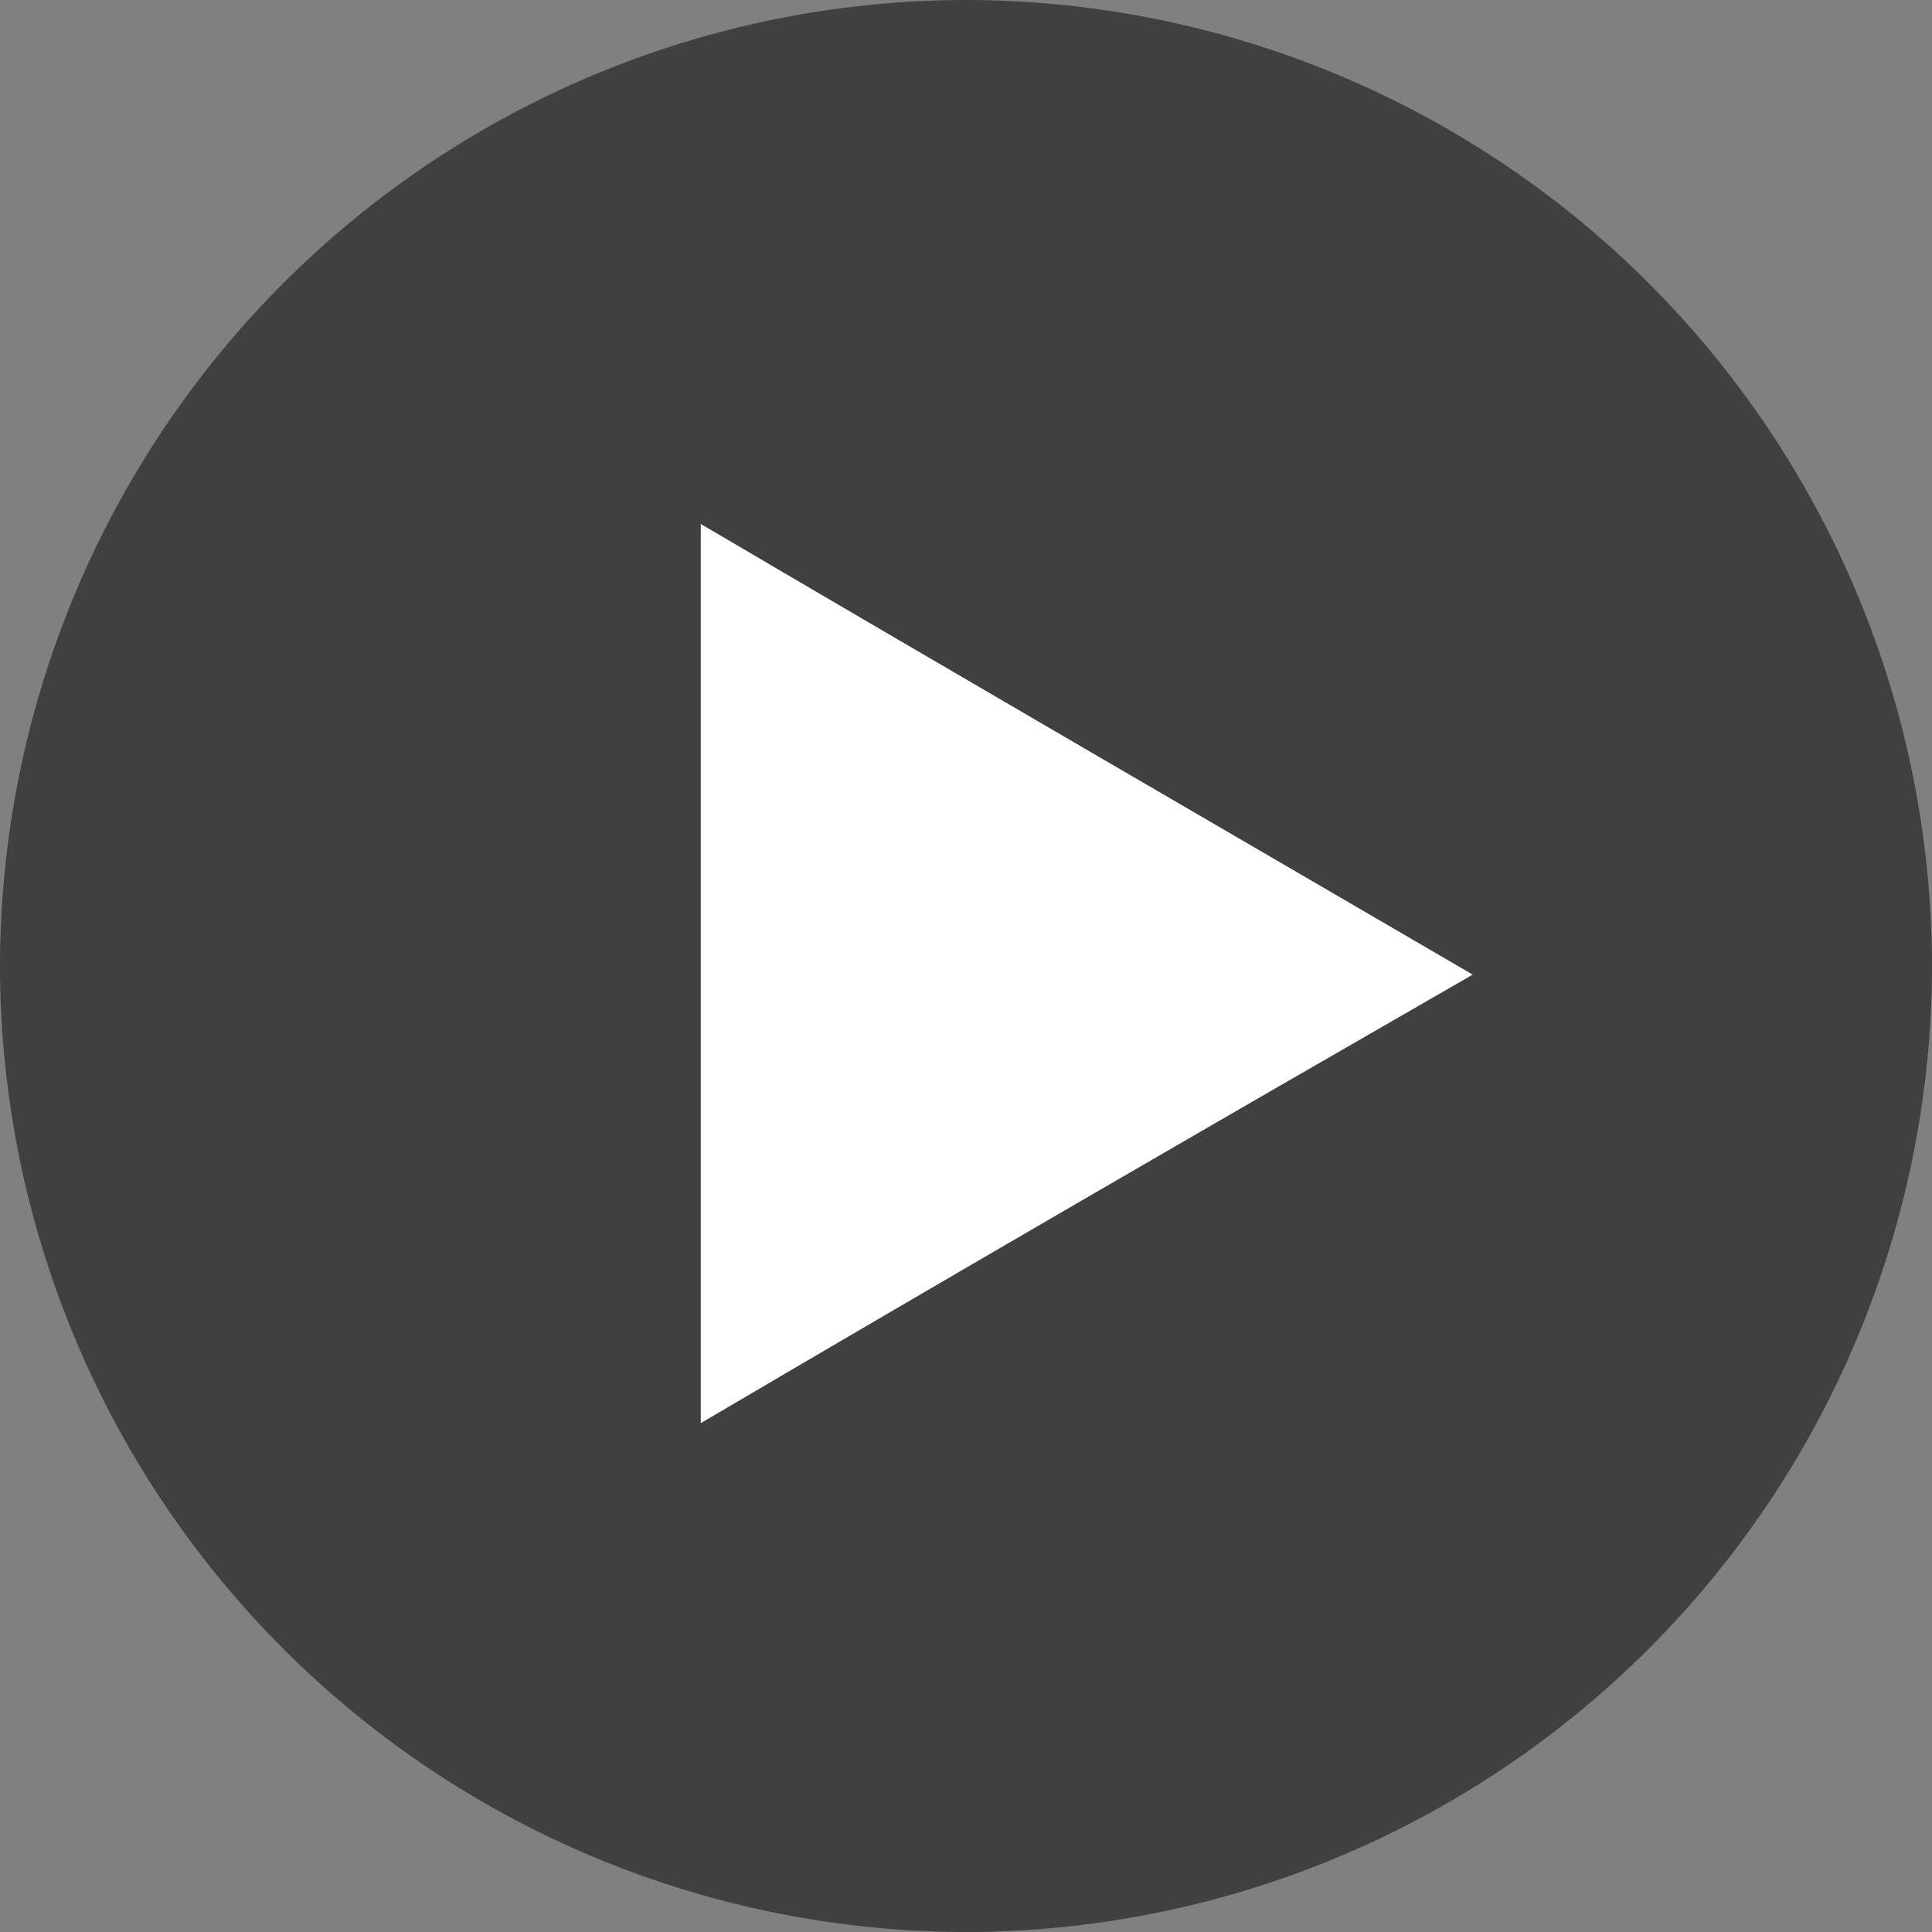 <svg id="Layer_1" data-name="Layer 1" xmlns="http://www.w3.org/2000/svg" viewBox="0 0 89.6 89.6"><rect x="0" y="0" width="89.6" height="89.6" fill="#808080" stroke="none"/><defs><style>.cls-1{isolation:isolate;opacity:0.5;}.cls-2{fill:#fff;}</style></defs><path class="cls-1" d="M44.8,89.6h0A44.85,44.85,0,0,1,0,44.8H0A44.85,44.85,0,0,1,44.8,0h0A44.85,44.85,0,0,1,89.6,44.8h0A44.85,44.85,0,0,1,44.8,89.6Z"/><path class="cls-2" d="M68.3,45.2C56.3,52.1,44.4,59,32.5,66V24.3C44.4,31.3,56.3,38.2,68.3,45.2Z"/></svg>